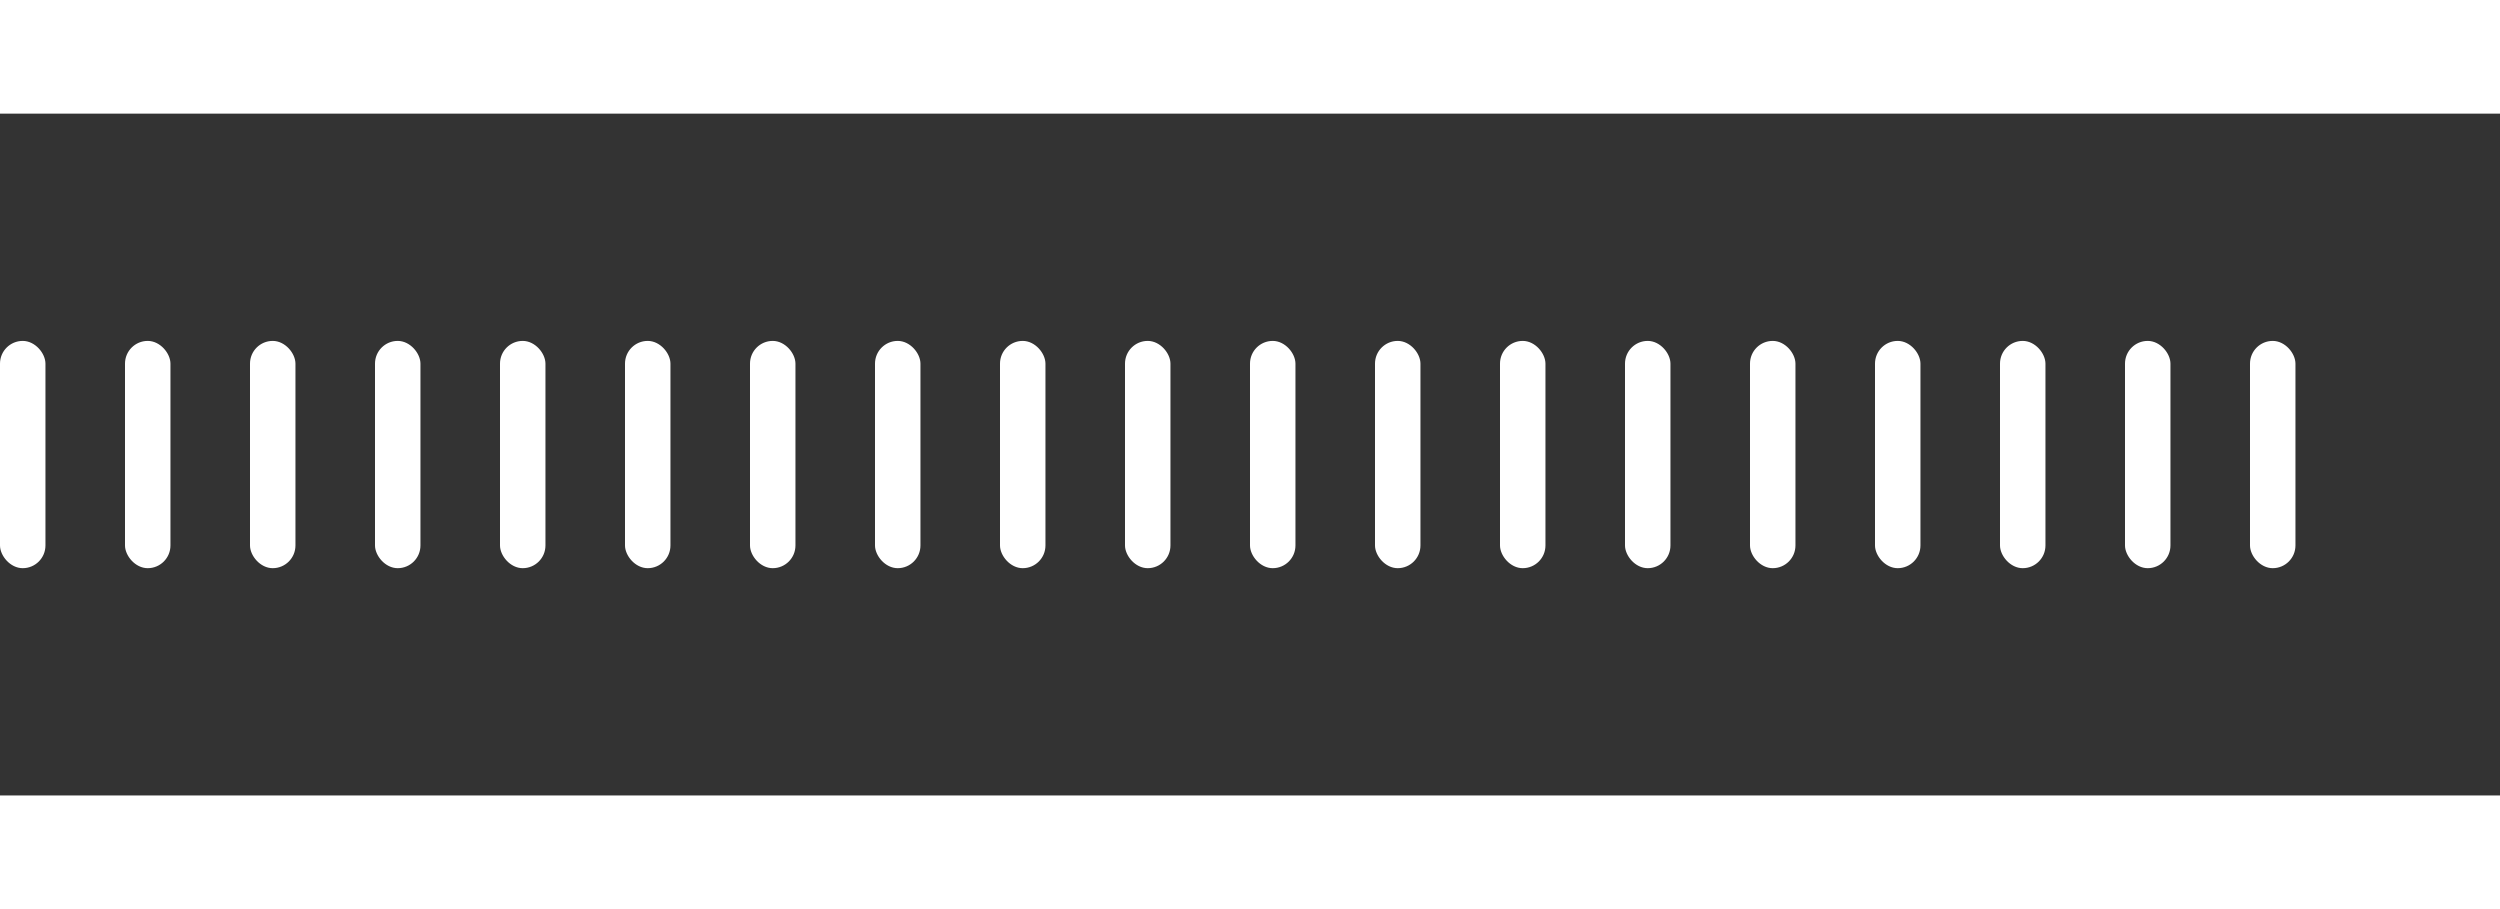 <svg viewBox="0 0 220 60" width="100%" height="80" xmlns="http://www.w3.org/2000/svg">
    <rect x="0" y="0" width="220" height="60" fill="#333333" stroke="none"/>
    <g fill="#ffffff">
        <!-- 20개의 막대 -->
        <!-- 랜덤 느낌을 주기 위해 dur, begin, values 를 다르게 설정 -->
        <!-- 너비 4px, 간격 6px -->
        <!-- y 변화와 height 변화로 중앙 고정 느낌 유지 -->

        <rect x="0" y="20" width="4" height="20" rx="2">
            <animate attributeName="height" values="10;30;10" dur="1.2s" begin="0s" repeatCount="indefinite"/>
            <animate attributeName="y" values="25;15;25" dur="1.2s" begin="0s" repeatCount="indefinite"/>
        </rect>
        <rect x="11" y="20" width="4" height="20" rx="2">
            <animate attributeName="height" values="12;28;12" dur="0.9s" begin="0.2s" repeatCount="indefinite"/>
            <animate attributeName="y" values="24;16;24" dur="0.9s" begin="0.2s" repeatCount="indefinite"/>
        </rect>
        <rect x="22" y="20" width="4" height="20" rx="2">
            <animate attributeName="height" values="8;22;8" dur="1.5s" begin="0.4s" repeatCount="indefinite"/>
            <animate attributeName="y" values="26;19;26" dur="1.5s" begin="0.4s" repeatCount="indefinite"/>
        </rect>
        <rect x="33" y="20" width="4" height="20" rx="2">
            <animate attributeName="height" values="15;35;15" dur="1.1s" begin="0.1s" repeatCount="indefinite"/>
            <animate attributeName="y" values="22;12;22" dur="1.1s" begin="0.1s" repeatCount="indefinite"/>
        </rect>
        <rect x="44" y="20" width="4" height="20" rx="2">
            <animate attributeName="height" values="10;30;10" dur="1.3s" begin="0.15s" repeatCount="indefinite"/>
            <animate attributeName="y" values="25;15;25" dur="1.3s" begin="0.15s" repeatCount="indefinite"/>
        </rect>
        <rect x="55" y="20" width="4" height="20" rx="2">
            <animate attributeName="height" values="12;26;12" dur="1s" begin="0.3s" repeatCount="indefinite"/>
            <animate attributeName="y" values="24;17;24" dur="1s" begin="0.3s" repeatCount="indefinite"/>
        </rect>
        <rect x="66" y="20" width="4" height="20" rx="2">
            <animate attributeName="height" values="9;29;9" dur="1.4s" begin="0.25s" repeatCount="indefinite"/>
            <animate attributeName="y" values="26;13;26" dur="1.4s" begin="0.25s" repeatCount="indefinite"/>
        </rect>
        <rect x="77" y="20" width="4" height="20" rx="2">
            <animate attributeName="height" values="14;30;14" dur="1.2s" begin="0.6s" repeatCount="indefinite"/>
            <animate attributeName="y" values="23;15;23" dur="1.2s" begin="0.6s" repeatCount="indefinite"/>
        </rect>
        <rect x="88" y="20" width="4" height="20" rx="2">
            <animate attributeName="height" values="10;25;10" dur="0.8s" begin="0.4s" repeatCount="indefinite"/>
            <animate attributeName="y" values="25;18;25" dur="0.8s" begin="0.4s" repeatCount="indefinite"/>
        </rect>
        <rect x="99" y="20" width="4" height="20" rx="2">
            <animate attributeName="height" values="13;30;13" dur="1.3s" begin="0.2s" repeatCount="indefinite"/>
            <animate attributeName="y" values="24;15;24" dur="1.3s" begin="0.2s" repeatCount="indefinite"/>
        </rect>
        <rect x="110" y="20" width="4" height="20" rx="2">
            <animate attributeName="height" values="9;24;9" dur="1s" begin="0.7s" repeatCount="indefinite"/>
            <animate attributeName="y" values="26;18;26" dur="1s" begin="0.7s" repeatCount="indefinite"/>
        </rect>
        <rect x="121" y="20" width="4" height="20" rx="2">
            <animate attributeName="height" values="11;31;11" dur="1.2s" begin="0.1s" repeatCount="indefinite"/>
            <animate attributeName="y" values="25;14;25" dur="1.2s" begin="0.1s" repeatCount="indefinite"/>
        </rect>
        <rect x="132" y="20" width="4" height="20" rx="2">
            <animate attributeName="height" values="14;30;14" dur="1s" begin="0.6s" repeatCount="indefinite"/>
            <animate attributeName="y" values="23;15;23" dur="1s" begin="0.6s" repeatCount="indefinite"/>
        </rect>
        <rect x="143" y="20" width="4" height="20" rx="2">
            <animate attributeName="height" values="12;26;12" dur="1.1s" begin="0.3s" repeatCount="indefinite"/>
            <animate attributeName="y" values="24;17;24" dur="1.1s" begin="0.3s" repeatCount="indefinite"/>
        </rect>
        <rect x="154" y="20" width="4" height="20" rx="2">
            <animate attributeName="height" values="10;30;10" dur="1.2s" begin="0.5s" repeatCount="indefinite"/>
            <animate attributeName="y" values="25;15;25" dur="1.2s" begin="0.5s" repeatCount="indefinite"/>
        </rect>
        <rect x="165" y="20" width="4" height="20" rx="2">
            <animate attributeName="height" values="9;28;9" dur="1.4s" begin="0.2s" repeatCount="indefinite"/>
            <animate attributeName="y" values="26;16;26" dur="1.4s" begin="0.2s" repeatCount="indefinite"/>
        </rect>
        <rect x="176" y="20" width="4" height="20" rx="2">
            <animate attributeName="height" values="13;30;13" dur="1.1s" begin="0.4s" repeatCount="indefinite"/>
            <animate attributeName="y" values="24;15;24" dur="1.1s" begin="0.4s" repeatCount="indefinite"/>
        </rect>
        <rect x="187" y="20" width="4" height="20" rx="2">
            <animate attributeName="height" values="10;27;10" dur="0.9s" begin="0.6s" repeatCount="indefinite"/>
            <animate attributeName="y" values="25;16;25" dur="0.9s" begin="0.6s" repeatCount="indefinite"/>
        </rect>
        <rect x="198" y="20" width="4" height="20" rx="2">
            <animate attributeName="height" values="12;29;12" dur="1.3s" begin="0.15s" repeatCount="indefinite"/>
            <animate attributeName="y" values="24;15;24" dur="1.3s" begin="0.15s" repeatCount="indefinite"/>
        </rect>
    </g>
</svg>
